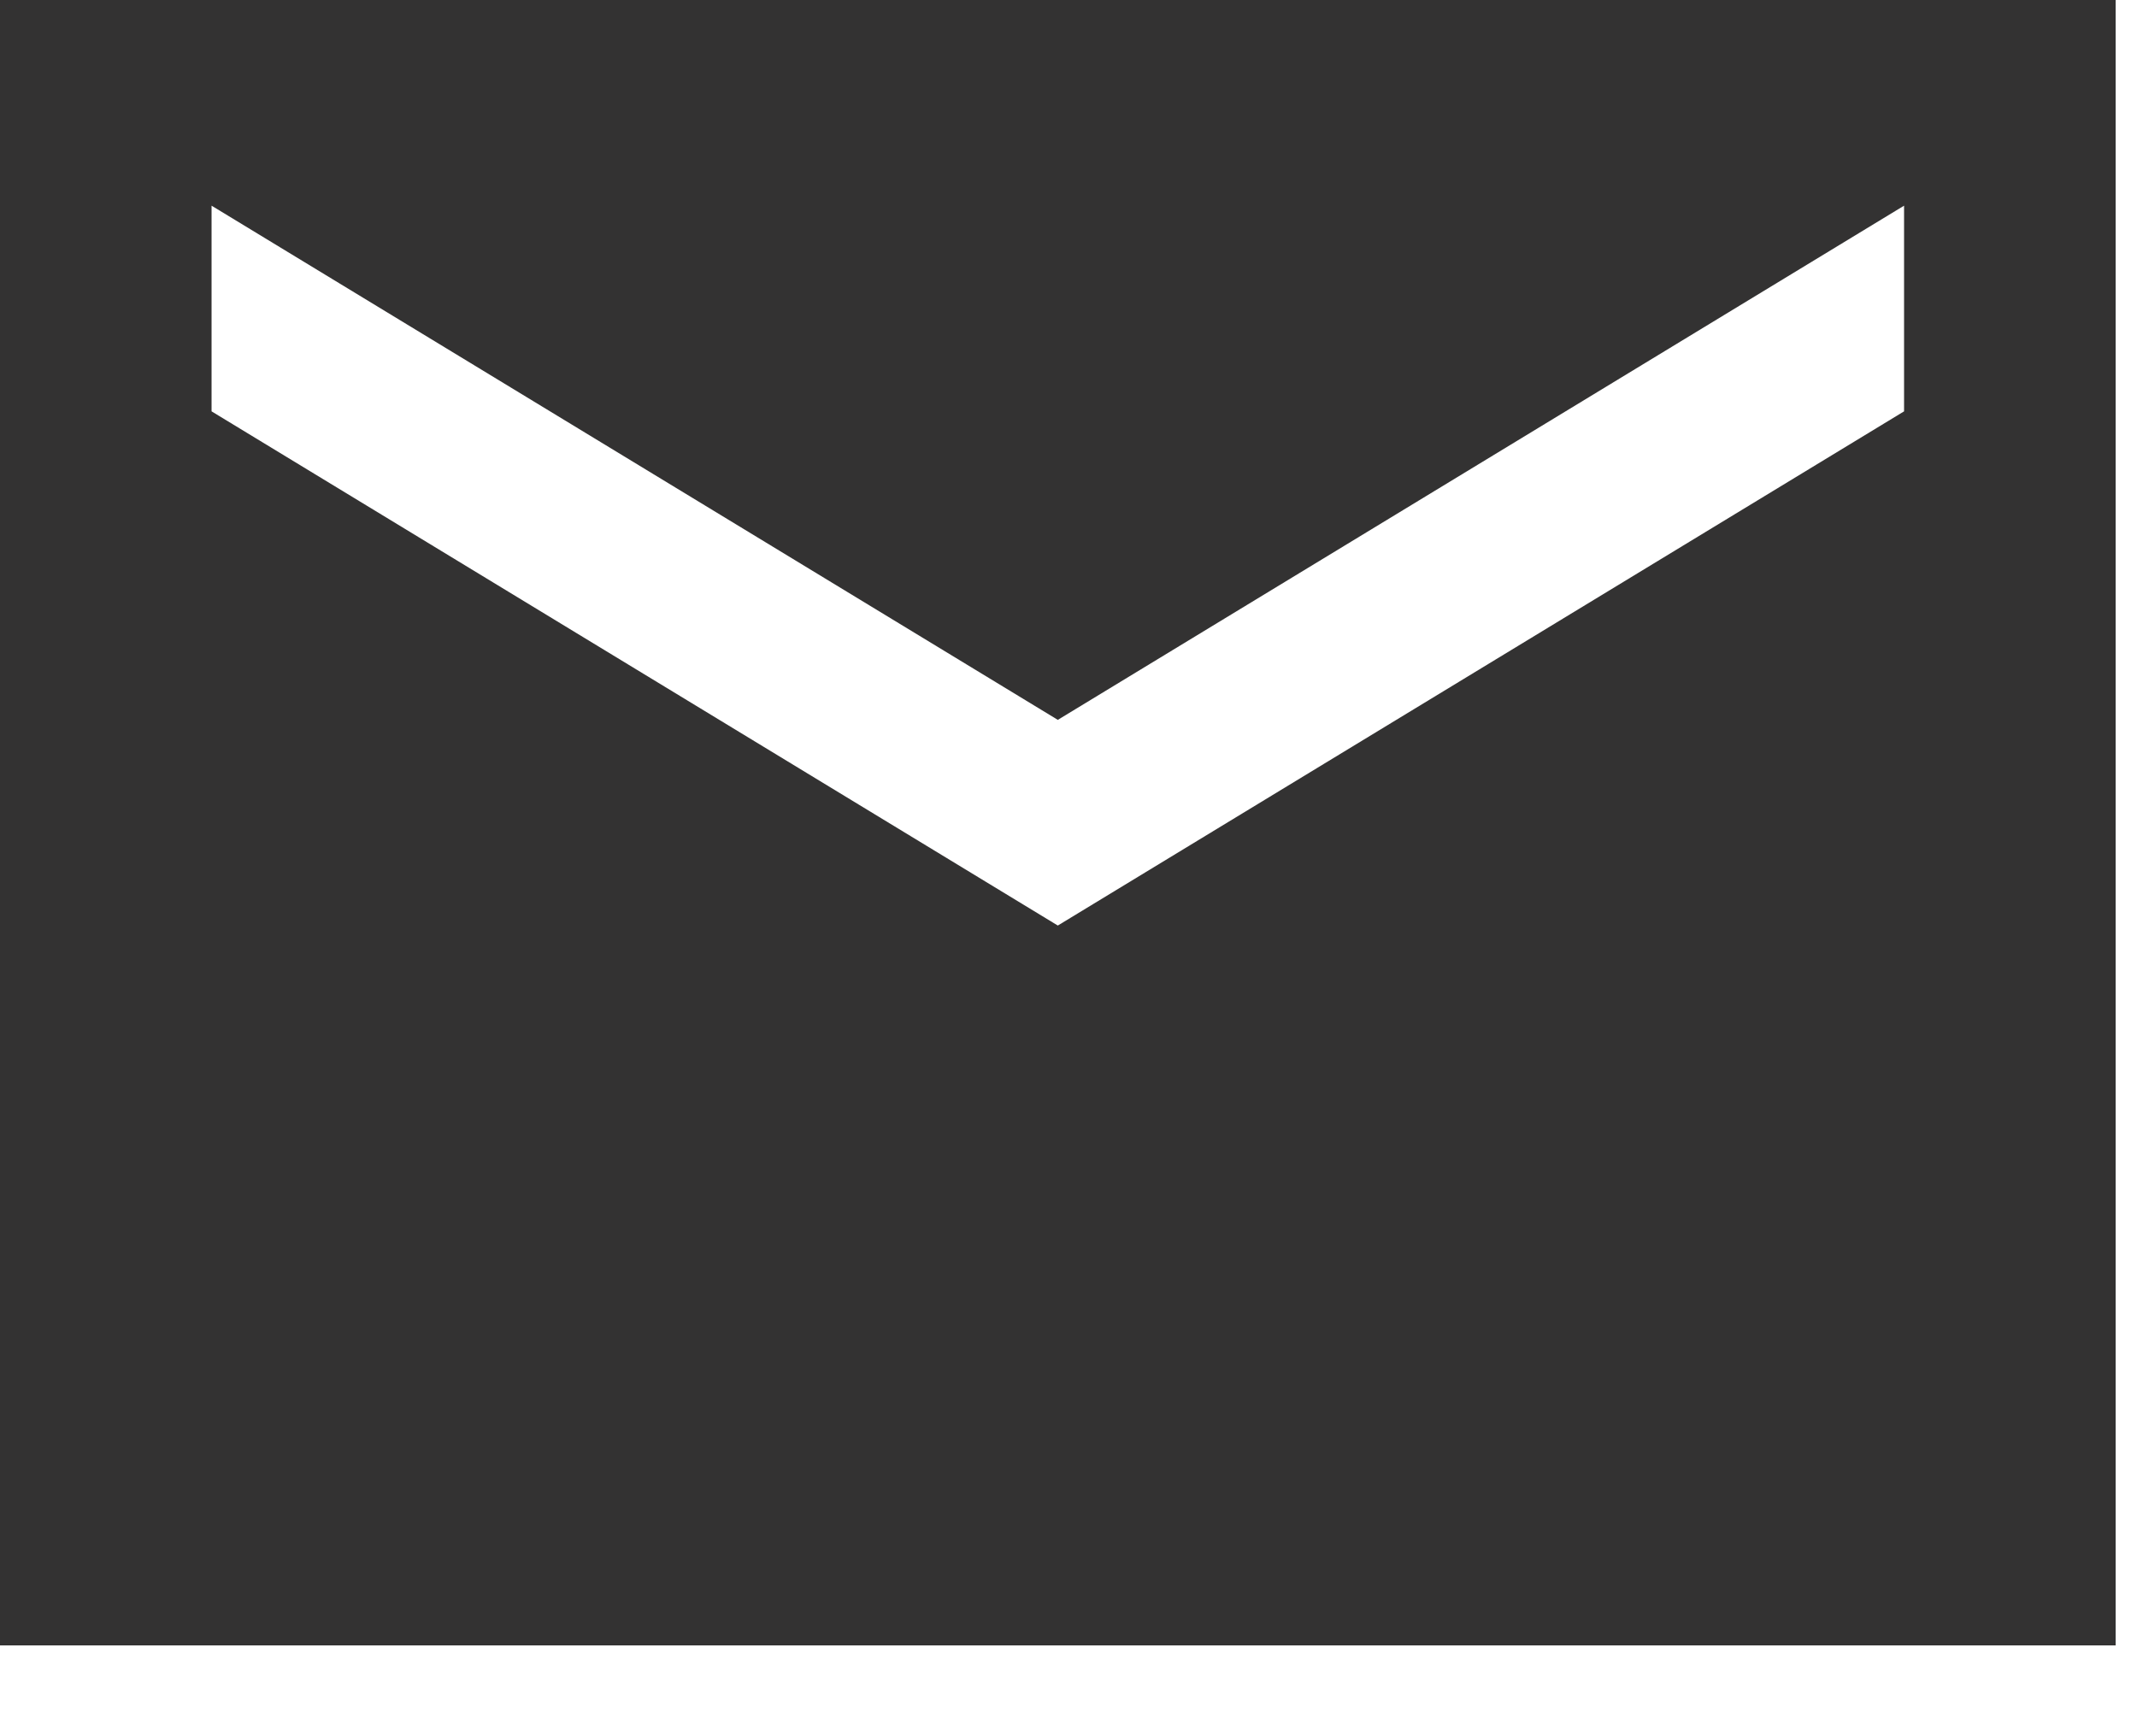 <svg width="16" height="13" viewBox="0 0 16 13" fill="none" xmlns="http://www.w3.org/2000/svg">
<path d="M15.84 0H0V12.32H15.84V0ZM14.256 3.08L7.92 6.93L1.584 3.08V1.54L7.92 5.39L14.256 1.54V3.08Z" fill="#333232"/>
</svg>
